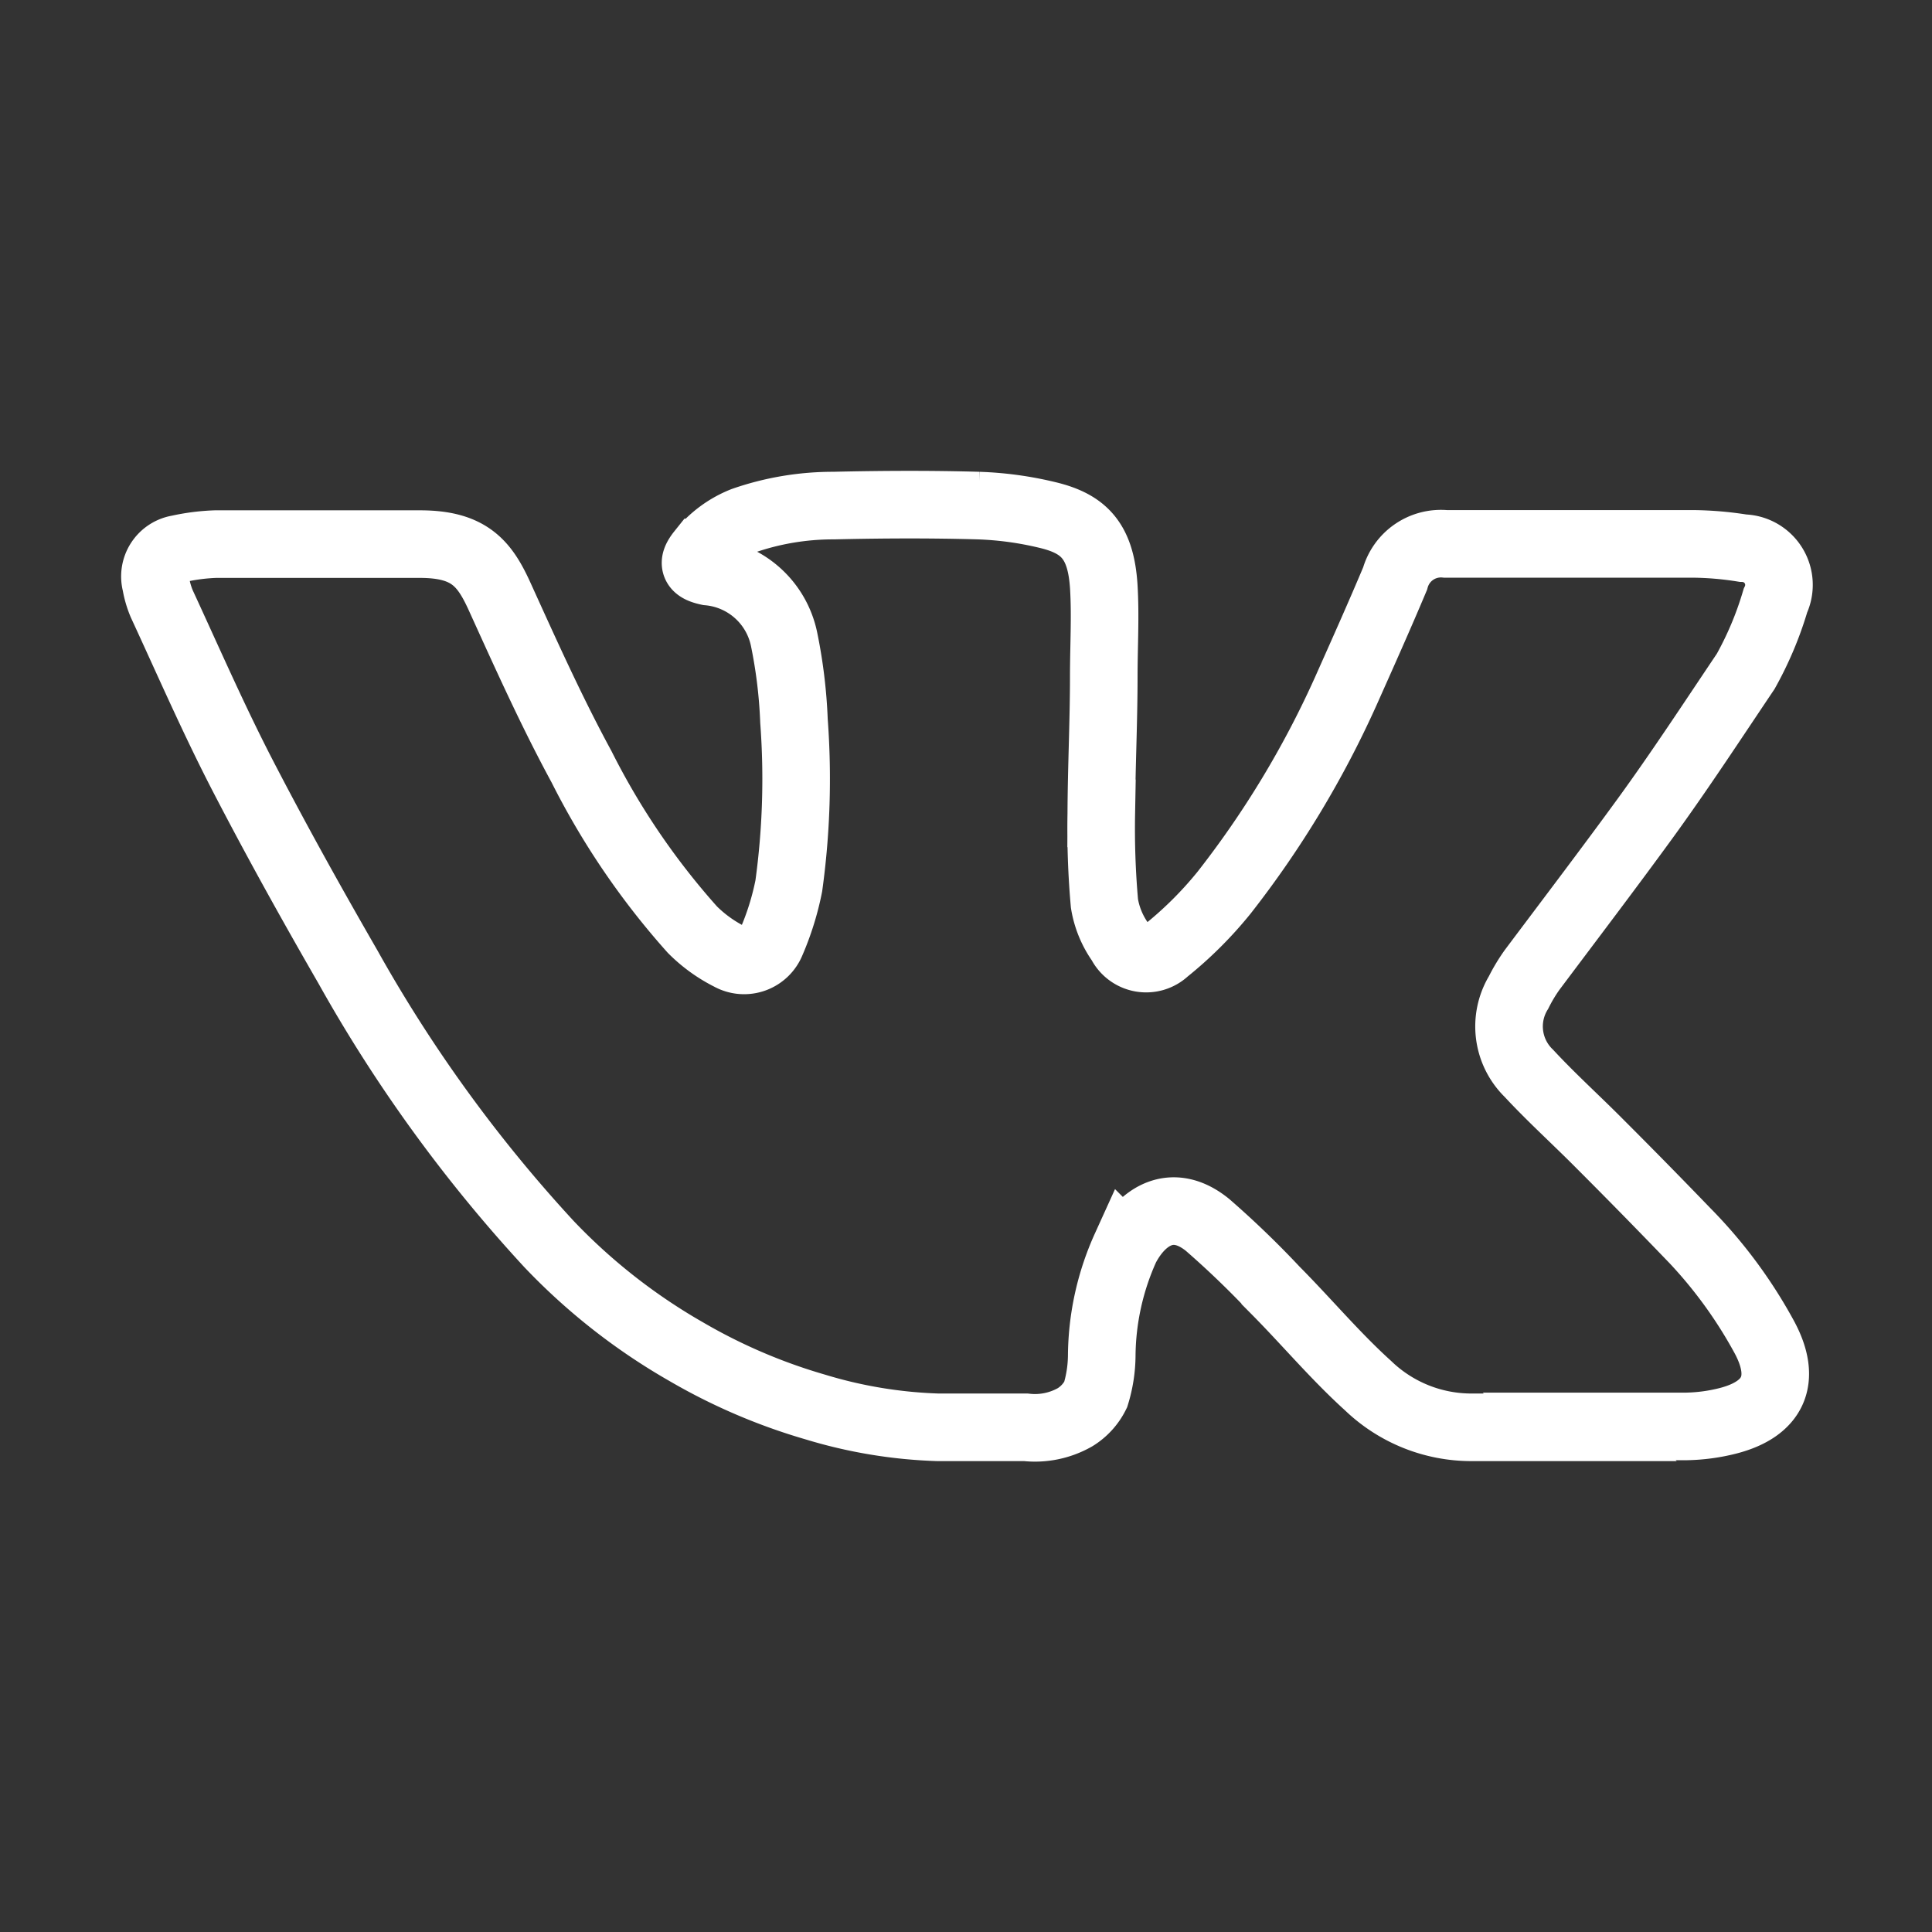 <svg xmlns="http://www.w3.org/2000/svg" viewBox="0 0 85.75 85.75"><rect x="0" y="0" width="85.75" height="85.75" fill="#333333" stroke="none"/><title>ico-elem-3</title><g id="ade4fe31-7637-460a-9513-c016089337af" data-name="Layer 2"><g id="f891341a-abf7-4644-b0ef-3cf7d3645d38" data-name="Слой 1"><path d="M70.14,63.35c-1.61,0-3.22,0-4.82,0a6.61,6.61,0,0,1-4.6-1.85c-1.46-1.32-2.73-2.84-4.12-4.24a41.13,41.13,0,0,0-3-2.89c-1.56-1.27-2.91-.4-3.64,1a11.85,11.85,0,0,0-1.06,4.77,6.05,6.05,0,0,1-.27,1.76,2.46,2.46,0,0,1-.91,1,3.6,3.6,0,0,1-2.19.45c-1.3,0-2.6,0-3.9,0a20.92,20.92,0,0,1-5.44-.9A25.41,25.41,0,0,1,30.47,60a26.68,26.68,0,0,1-6.1-4.78,64.55,64.55,0,0,1-8.93-12.31c-1.62-2.81-3.2-5.65-4.69-8.53-1.28-2.48-2.4-5.05-3.57-7.58a4,4,0,0,1-.26-.89,1.24,1.24,0,0,1,1-1.55,9.09,9.09,0,0,1,1.64-.21c3,0,6,0,9.08,0,2.21,0,2.88.87,3.56,2.38,1.15,2.53,2.29,5.07,3.61,7.5a33.21,33.21,0,0,0,4.92,7.23,6.4,6.4,0,0,0,1.66,1.2,1.3,1.3,0,0,0,1.84-.64,12.28,12.28,0,0,0,.78-2.5A34.71,34.71,0,0,0,35.24,32a22.22,22.22,0,0,0-.44-3.63,3.78,3.78,0,0,0-3.36-3c-.61-.13-.74-.35-.34-.85A4.56,4.56,0,0,1,33,23.11,12.12,12.12,0,0,1,37,22.44c2.14-.05,4.29-.06,6.43,0a15.13,15.13,0,0,1,3.07.42c1.63.39,2.36,1.17,2.49,3.17.08,1.32,0,2.66,0,4,0,2-.1,4-.11,6.07a37.53,37.53,0,0,0,.14,4,4.14,4.14,0,0,0,.72,1.74,1.26,1.26,0,0,0,2,.36,17.08,17.08,0,0,0,2.59-2.58,43.25,43.25,0,0,0,5.4-8.94c.74-1.66,1.48-3.31,2.19-5a2.11,2.11,0,0,1,2.24-1.54c3.65,0,7.3,0,11,0a14.74,14.74,0,0,1,2.2.19,1.63,1.63,0,0,1,1.44,2.33,15.32,15.32,0,0,1-1.32,3.14C76,32,74.55,34.22,73,36.35s-3.32,4.46-5,6.7a7.38,7.38,0,0,0-.6,1,2.9,2.9,0,0,0,.46,3.59c1,1.08,2.11,2.08,3.16,3.14q1.92,1.92,3.81,3.88a20.77,20.77,0,0,1,3.48,4.69c1,1.86.44,3.18-1.61,3.71a8.07,8.07,0,0,1-1.83.25c-1.59,0-3.19,0-4.78,0Z" fill="none" stroke="#fff" stroke-miterlimit="10" stroke-width="3"/><rect width="85.75" height="85.75" fill="none"/></g></g></svg>